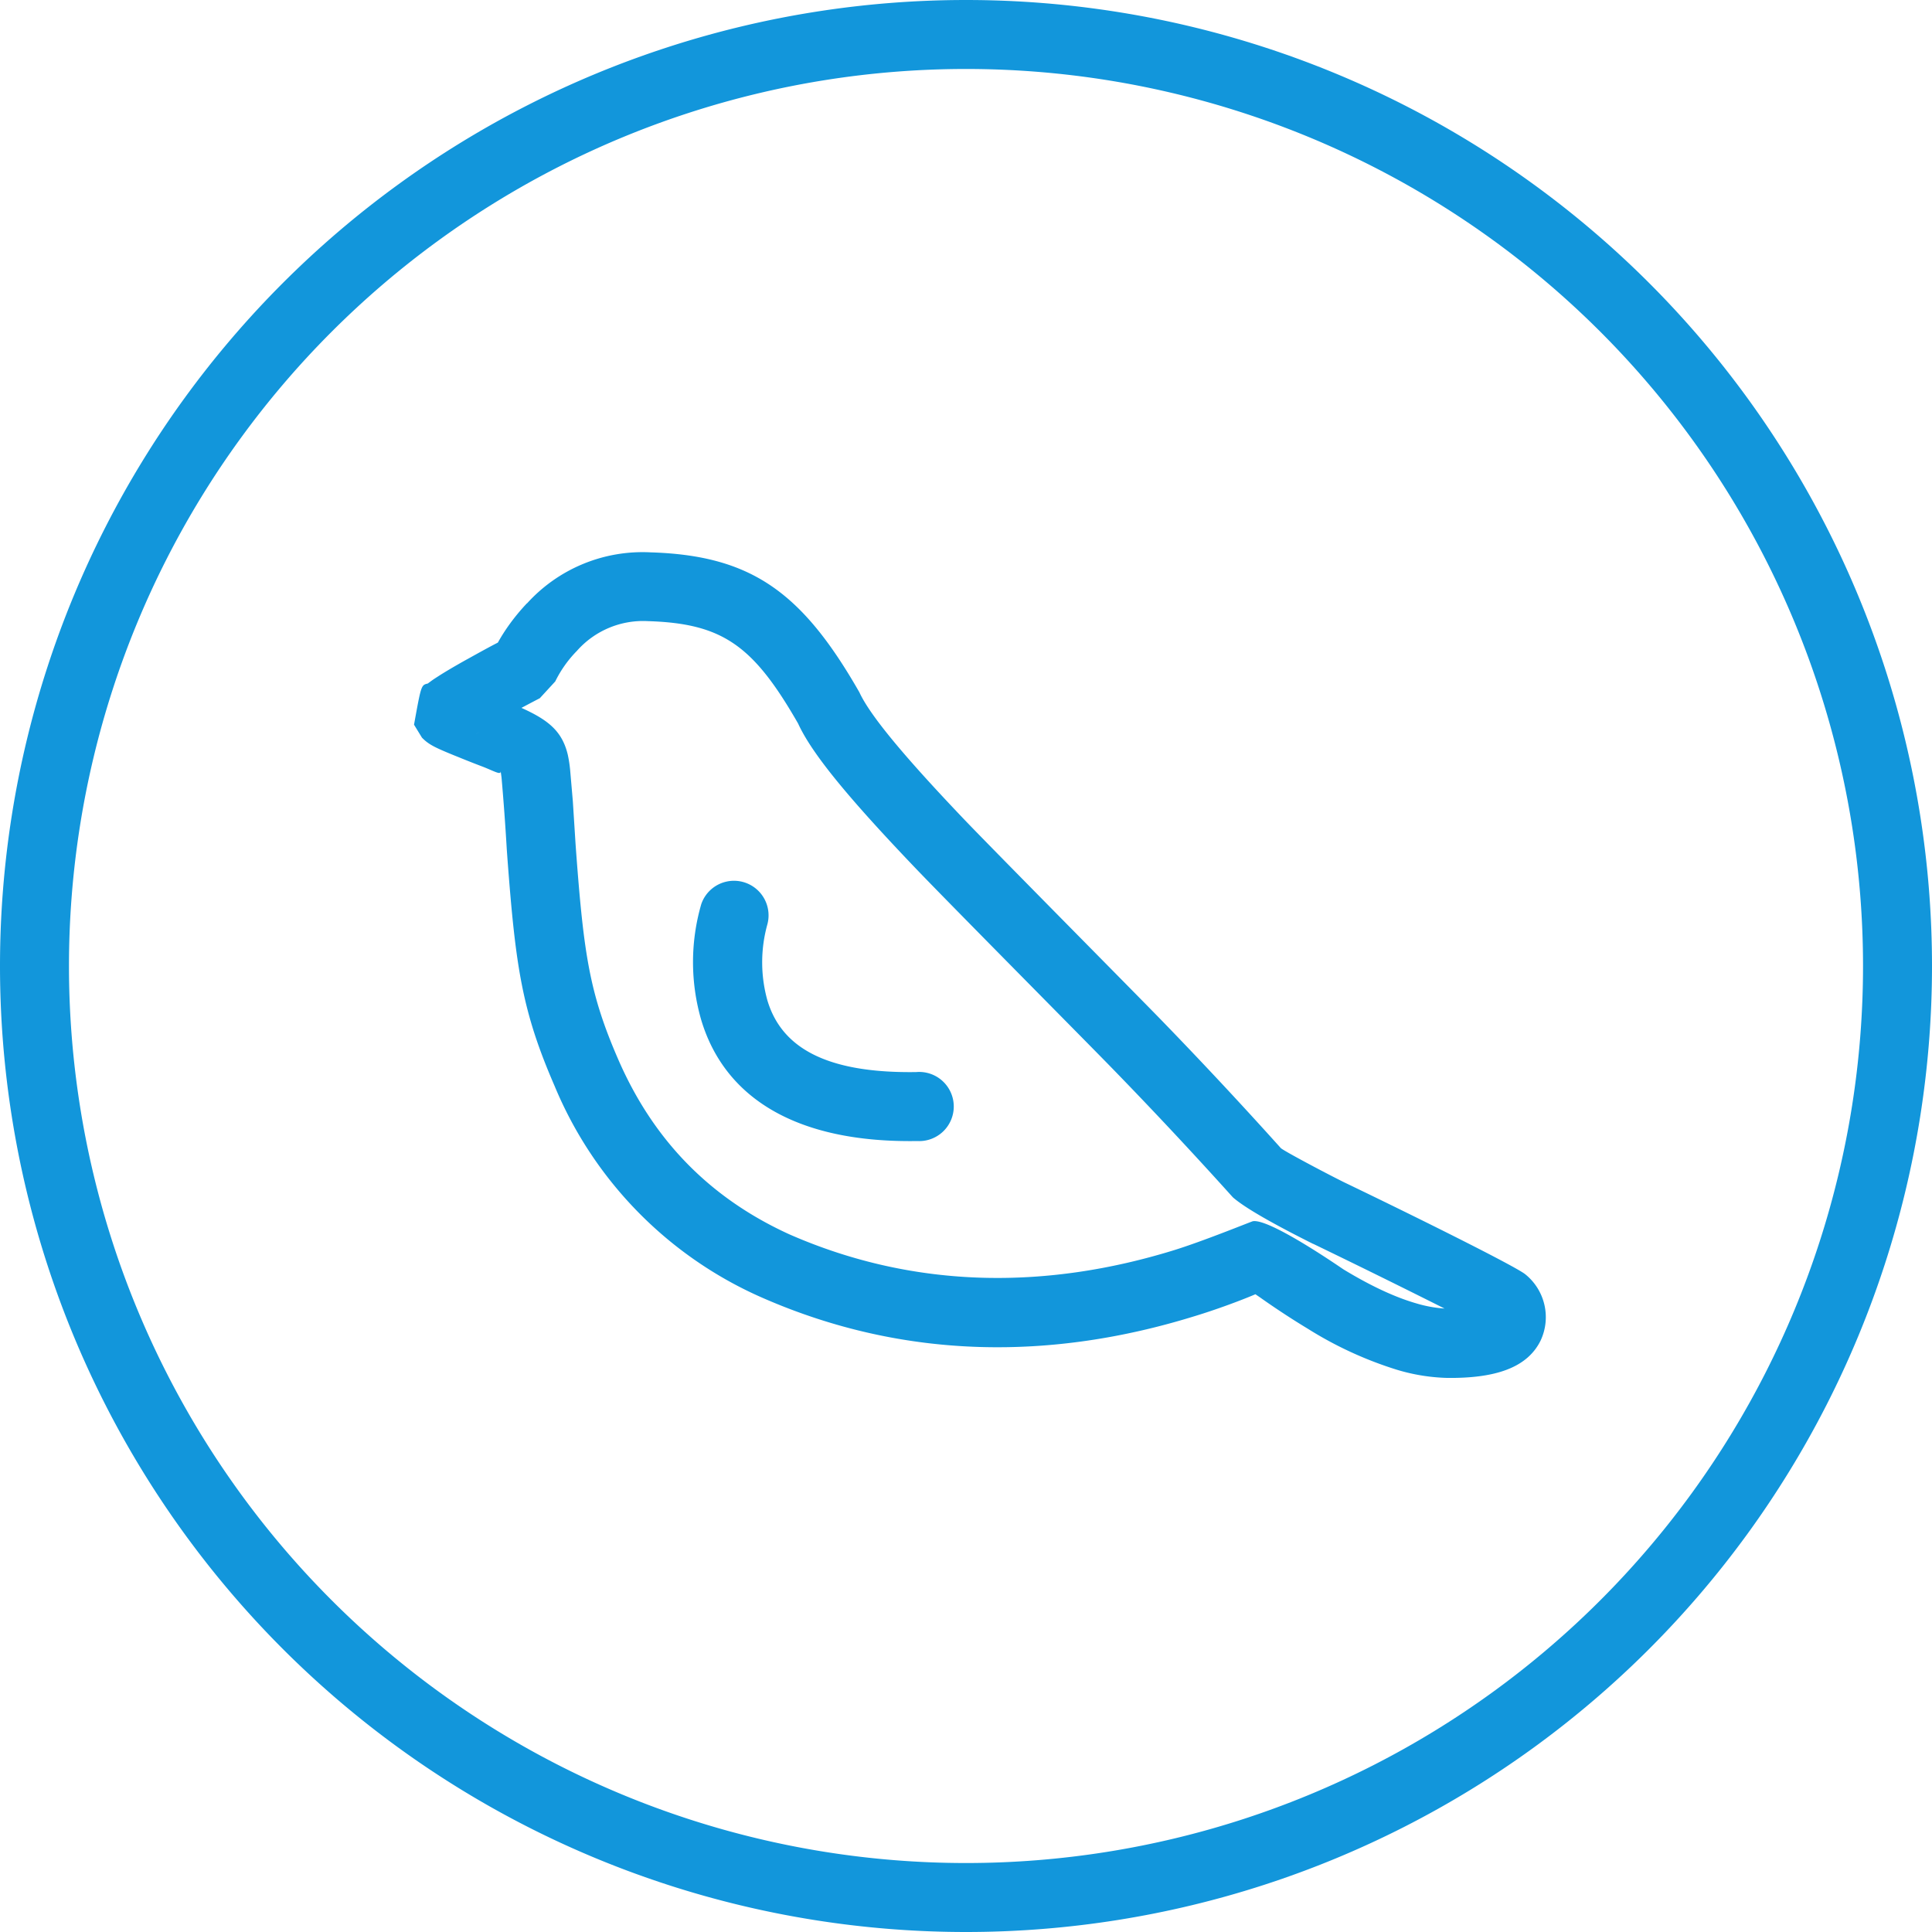 <?xml version="1.0" standalone="no"?><!DOCTYPE svg PUBLIC "-//W3C//DTD SVG 1.1//EN" "http://www.w3.org/Graphics/SVG/1.1/DTD/svg11.dtd"><svg t="1766974155960" class="icon" viewBox="0 0 1024 1024" version="1.1" xmlns="http://www.w3.org/2000/svg" p-id="5665" xmlns:xlink="http://www.w3.org/1999/xlink" width="200" height="200"><path d="M695.91 659.251c-16.794-8.397-35.328-18.33-42.496-24.678a2401.792 2401.792 0 0 0-63.898-68.301c-14.336-14.746-87.04-88.064-104.346-106.189-35.328-36.966-54.886-60.621-62.157-76.595-23.757-41.37-39.936-53.043-79.565-54.272a46.797 46.797 0 0 0-37.683 15.77 61.952 61.952 0 0 0-11.469 16.179l-8.192 8.909a912.589 912.589 0 0 0-9.728 5.12c14.336 6.451 21.606 12.39 24.576 24.883a68.608 68.608 0 0 1 1.229 7.987l1.434 16.589 1.434 22.528 0.307 4.301c4.096 54.886 7.27 75.264 22.118 109.568 17.92 41.472 47.104 73.216 90.931 93.184 67.994 29.798 137.728 28.672 203.162 8.602 15.77-4.813 41.779-15.462 42.496-15.565 9.216-1.536 48.435 25.907 48.128 25.6 13.824 8.397 26.726 14.541 38.4 17.92a68.096 68.096 0 0 0 15.053 2.765 5133.619 5133.619 0 0 0-69.632-34.304zM255.488 387.072a152.576 152.576 0 0 0-3.482 2.15l4.915-3.072-1.434 1.024z m23.859-67.277a82.637 82.637 0 0 1 65.536-27.034c53.248 1.638 80.179 20.992 110.592 74.138 5.632 12.288 23.962 34.304 56.115 67.994 17.101 17.818 89.6 91.034 104.038 105.882a2437.222 2437.222 0 0 1 63.283 67.789c1.946 1.638 21.914 12.288 33.178 17.92 39.219 18.842 90.624 44.442 96.256 48.845a29.184 29.184 0 0 1 8.192 35.226c-7.066 14.336-23.859 20.07-49.664 19.763a100.966 100.966 0 0 1-26.419-4.301 200.397 200.397 0 0 1-47.206-21.709 420.454 420.454 0 0 1-25.6-16.794l-2.253-1.536c-7.168 3.072-20.787 8.192-33.075 11.878-73.216 22.528-151.552 23.757-228.762-10.24a210.739 210.739 0 0 1-109.568-111.923c-17.101-39.424-20.685-62.259-25.088-121.344l-0.307-4.301a1309.286 1309.286 0 0 0-2.765-37.888 115.712 115.712 0 0 0-0.512-3.584c0.41 2.458-2.867 0.41-9.011-2.048a526.643 526.643 0 0 1-13.517-5.325l-2.048-0.819c-10.24-4.198-13.517-5.734-17.101-9.421l-4.198-6.861c3.789-20.992 3.789-20.992 7.27-21.811 2.765-2.048 2.765-2.048 5.632-3.891 3.482-2.253 8.192-5.018 13.824-8.192l2.048-1.126c5.53-3.072 11.059-6.144 15.667-8.499 3.379-6.144 8.499-13.517 15.36-20.787zM512 1024A512 512 0 1 1 512 0a512 512 0 0 1 0 1024z m0-36.557A475.443 475.443 0 1 0 512 36.557a475.443 475.443 0 0 0 0 950.886zM371.712 479.13a18.33 18.33 0 0 1 35.021 10.752 75.059 75.059 0 0 0 0 40.346c7.27 24.269 29.901 38.707 78.848 37.99a18.33 18.33 0 1 1 0.512 36.557c-64.307 1.024-101.99-23.04-114.381-64a110.182 110.182 0 0 1 0-61.645z" fill="#1296db" p-id="5666"></path></svg>